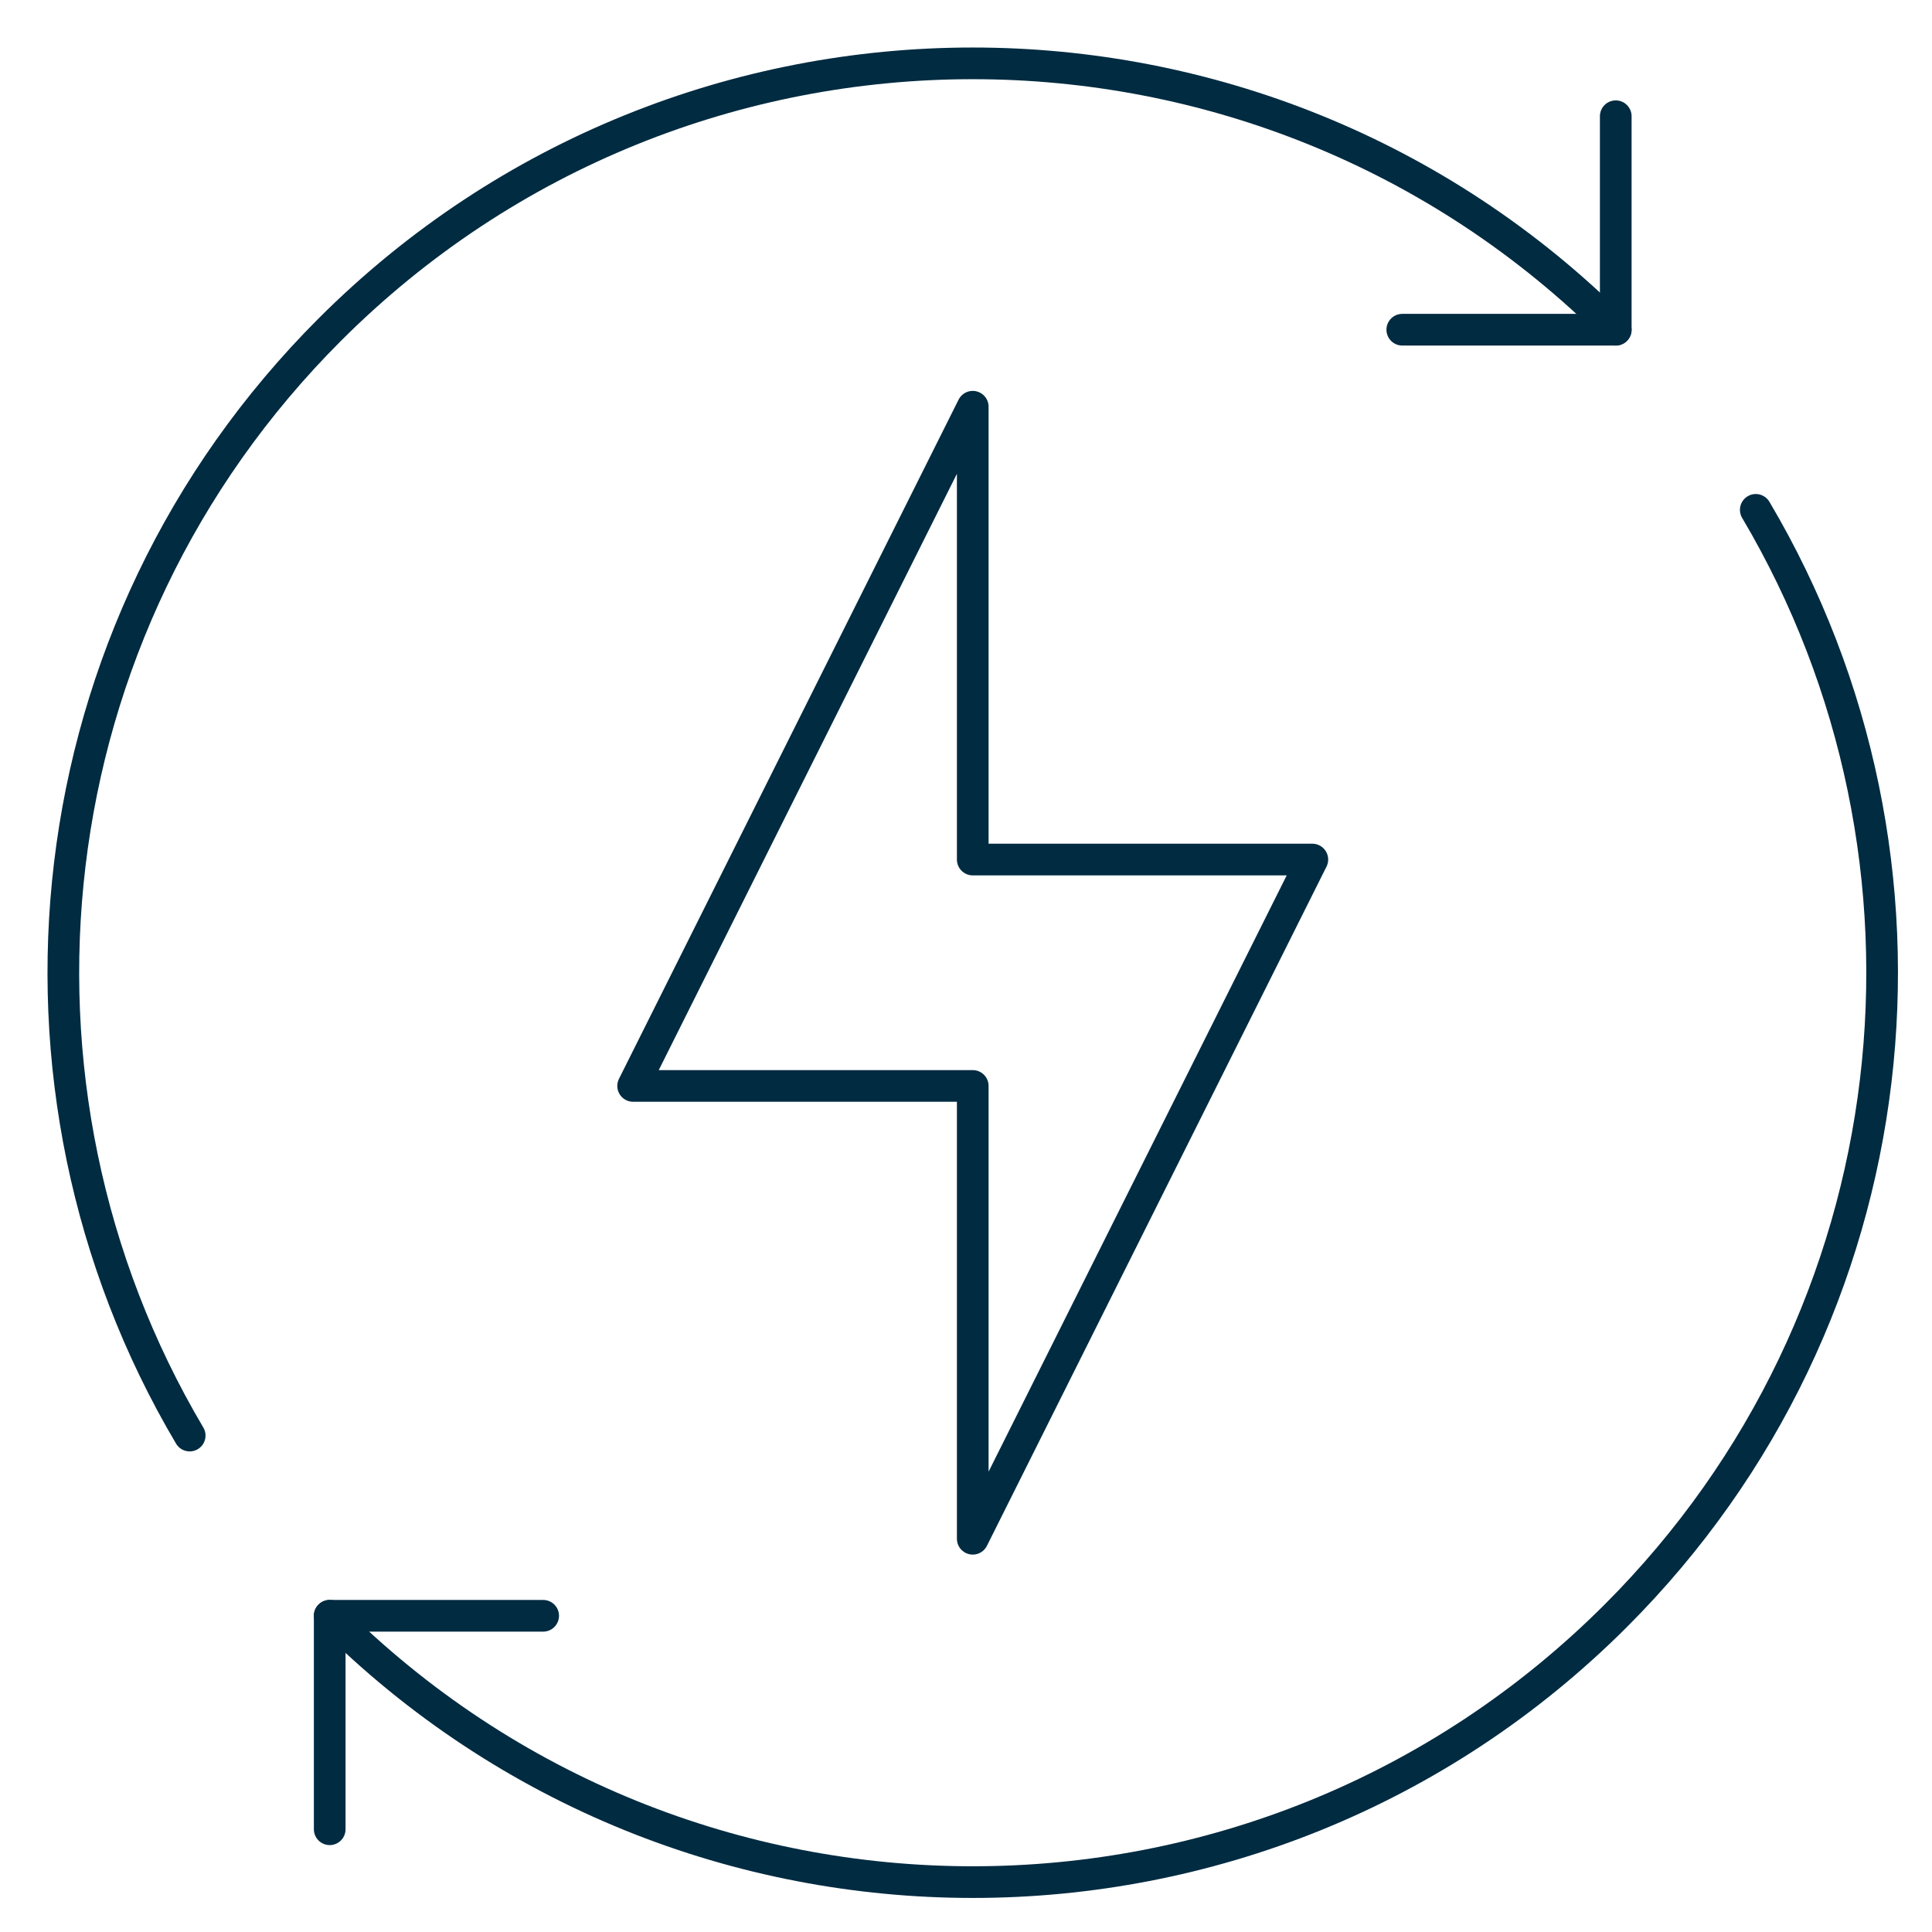 <svg width="61" height="61" viewBox="0 0 61 61" fill="none" xmlns="http://www.w3.org/2000/svg">
<rect width="61" height="61" fill="white"/>
<path d="M51.015 3.67V10.41H44.275" stroke="#002B41" stroke-linecap="round" stroke-linejoin="round"/>
<path d="M10.41 57.756V51.016H17.15" stroke="#002B41" stroke-linecap="round" stroke-linejoin="round"/>
<path d="M10.41 51.015C21.623 62.228 39.803 62.228 51.016 51.015C60.484 41.547 61.957 27.113 55.436 16.098" stroke="#002B41" stroke-linecap="round" stroke-linejoin="round"/>
<path d="M51.015 10.41C39.802 -0.803 21.622 -0.803 10.41 10.41C0.942 19.878 -0.532 34.312 5.989 45.326" stroke="#002B41" stroke-linecap="round" stroke-linejoin="round"/>
<path d="M30.713 27.139V12.842L19.99 34.287H30.713V48.584L41.435 27.139H30.713Z" stroke="#002B41" stroke-linecap="round" stroke-linejoin="round"/>
</svg>
